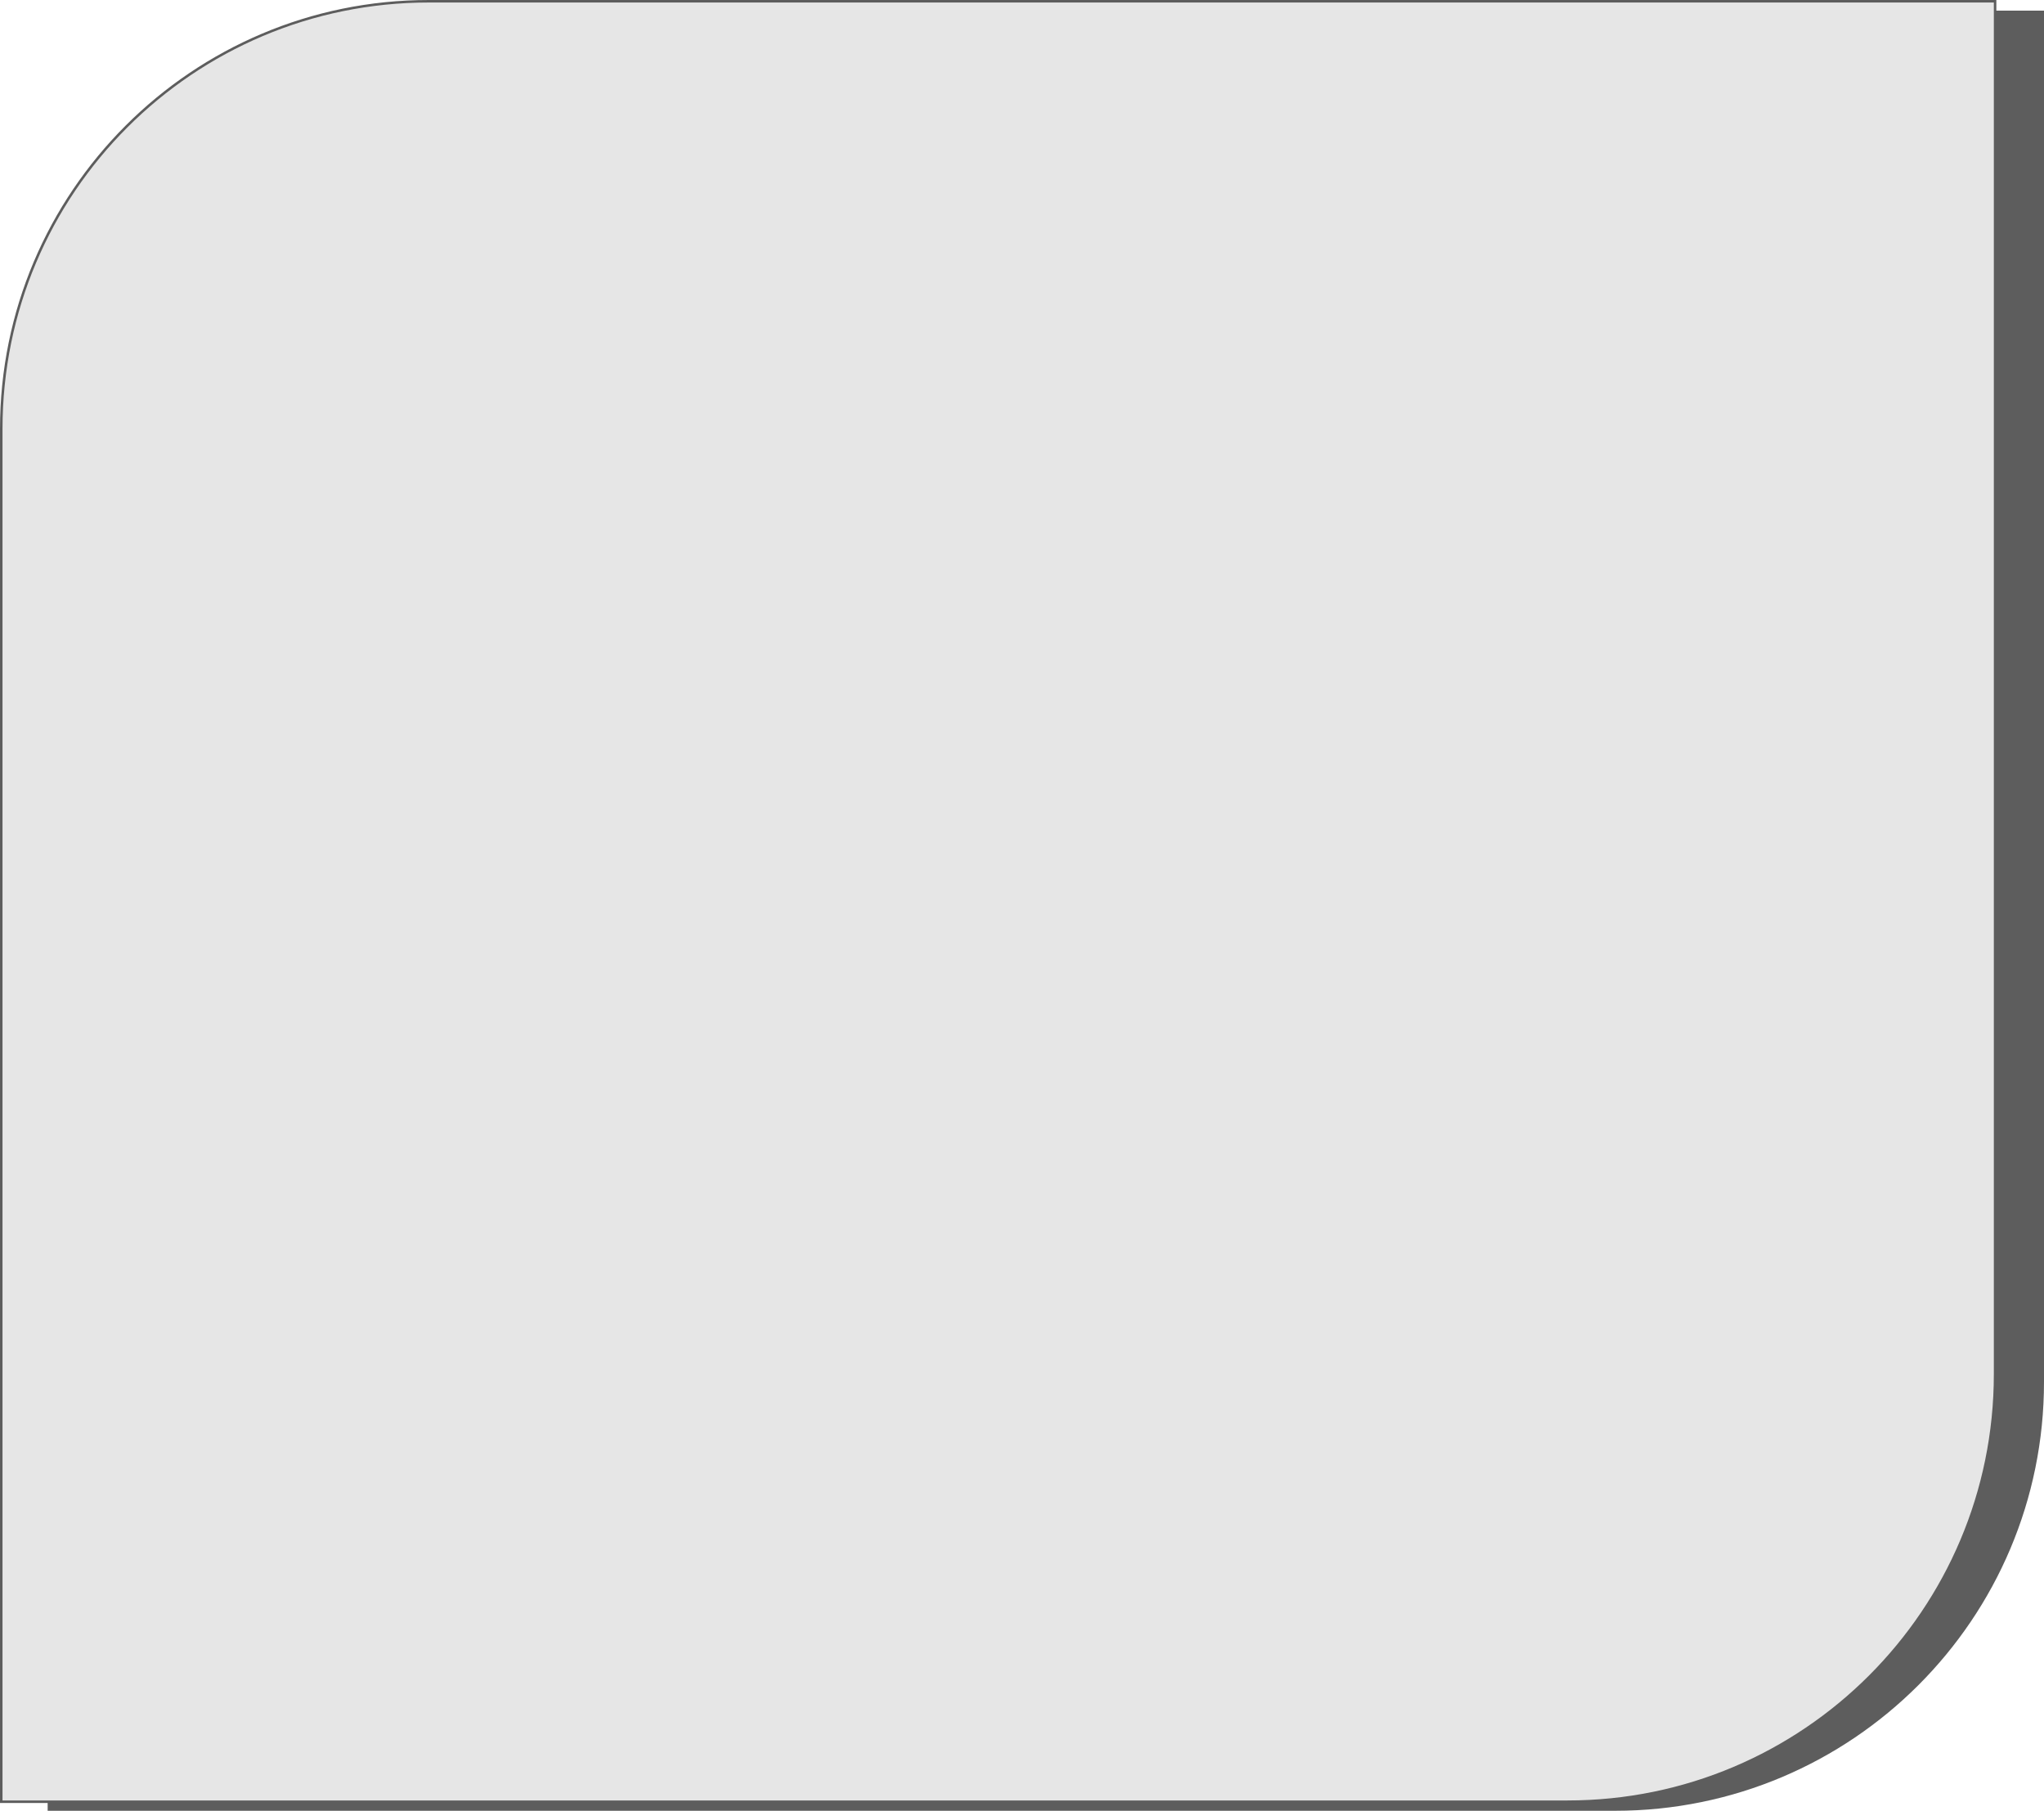 <?xml version="1.0" encoding="UTF-8"?> <svg xmlns="http://www.w3.org/2000/svg" width="815" height="722" viewBox="0 0 815 722" fill="none"> <path d="M190 4.737H814.5V551C814.5 645.164 738.165 721.5 644 721.5H19.5V175.238C19.5 81.073 95.835 4.737 190 4.737Z" fill="#5D5D5D" stroke="#5D5D5D"></path> <path d="M171 0.5H795.5V547.886C795.5 642.051 719.165 718.386 625 718.386H0.5V171C0.5 76.835 76.835 0.5 171 0.5Z" fill="#E6E6E6" stroke="#5D5D5D"></path> </svg> 